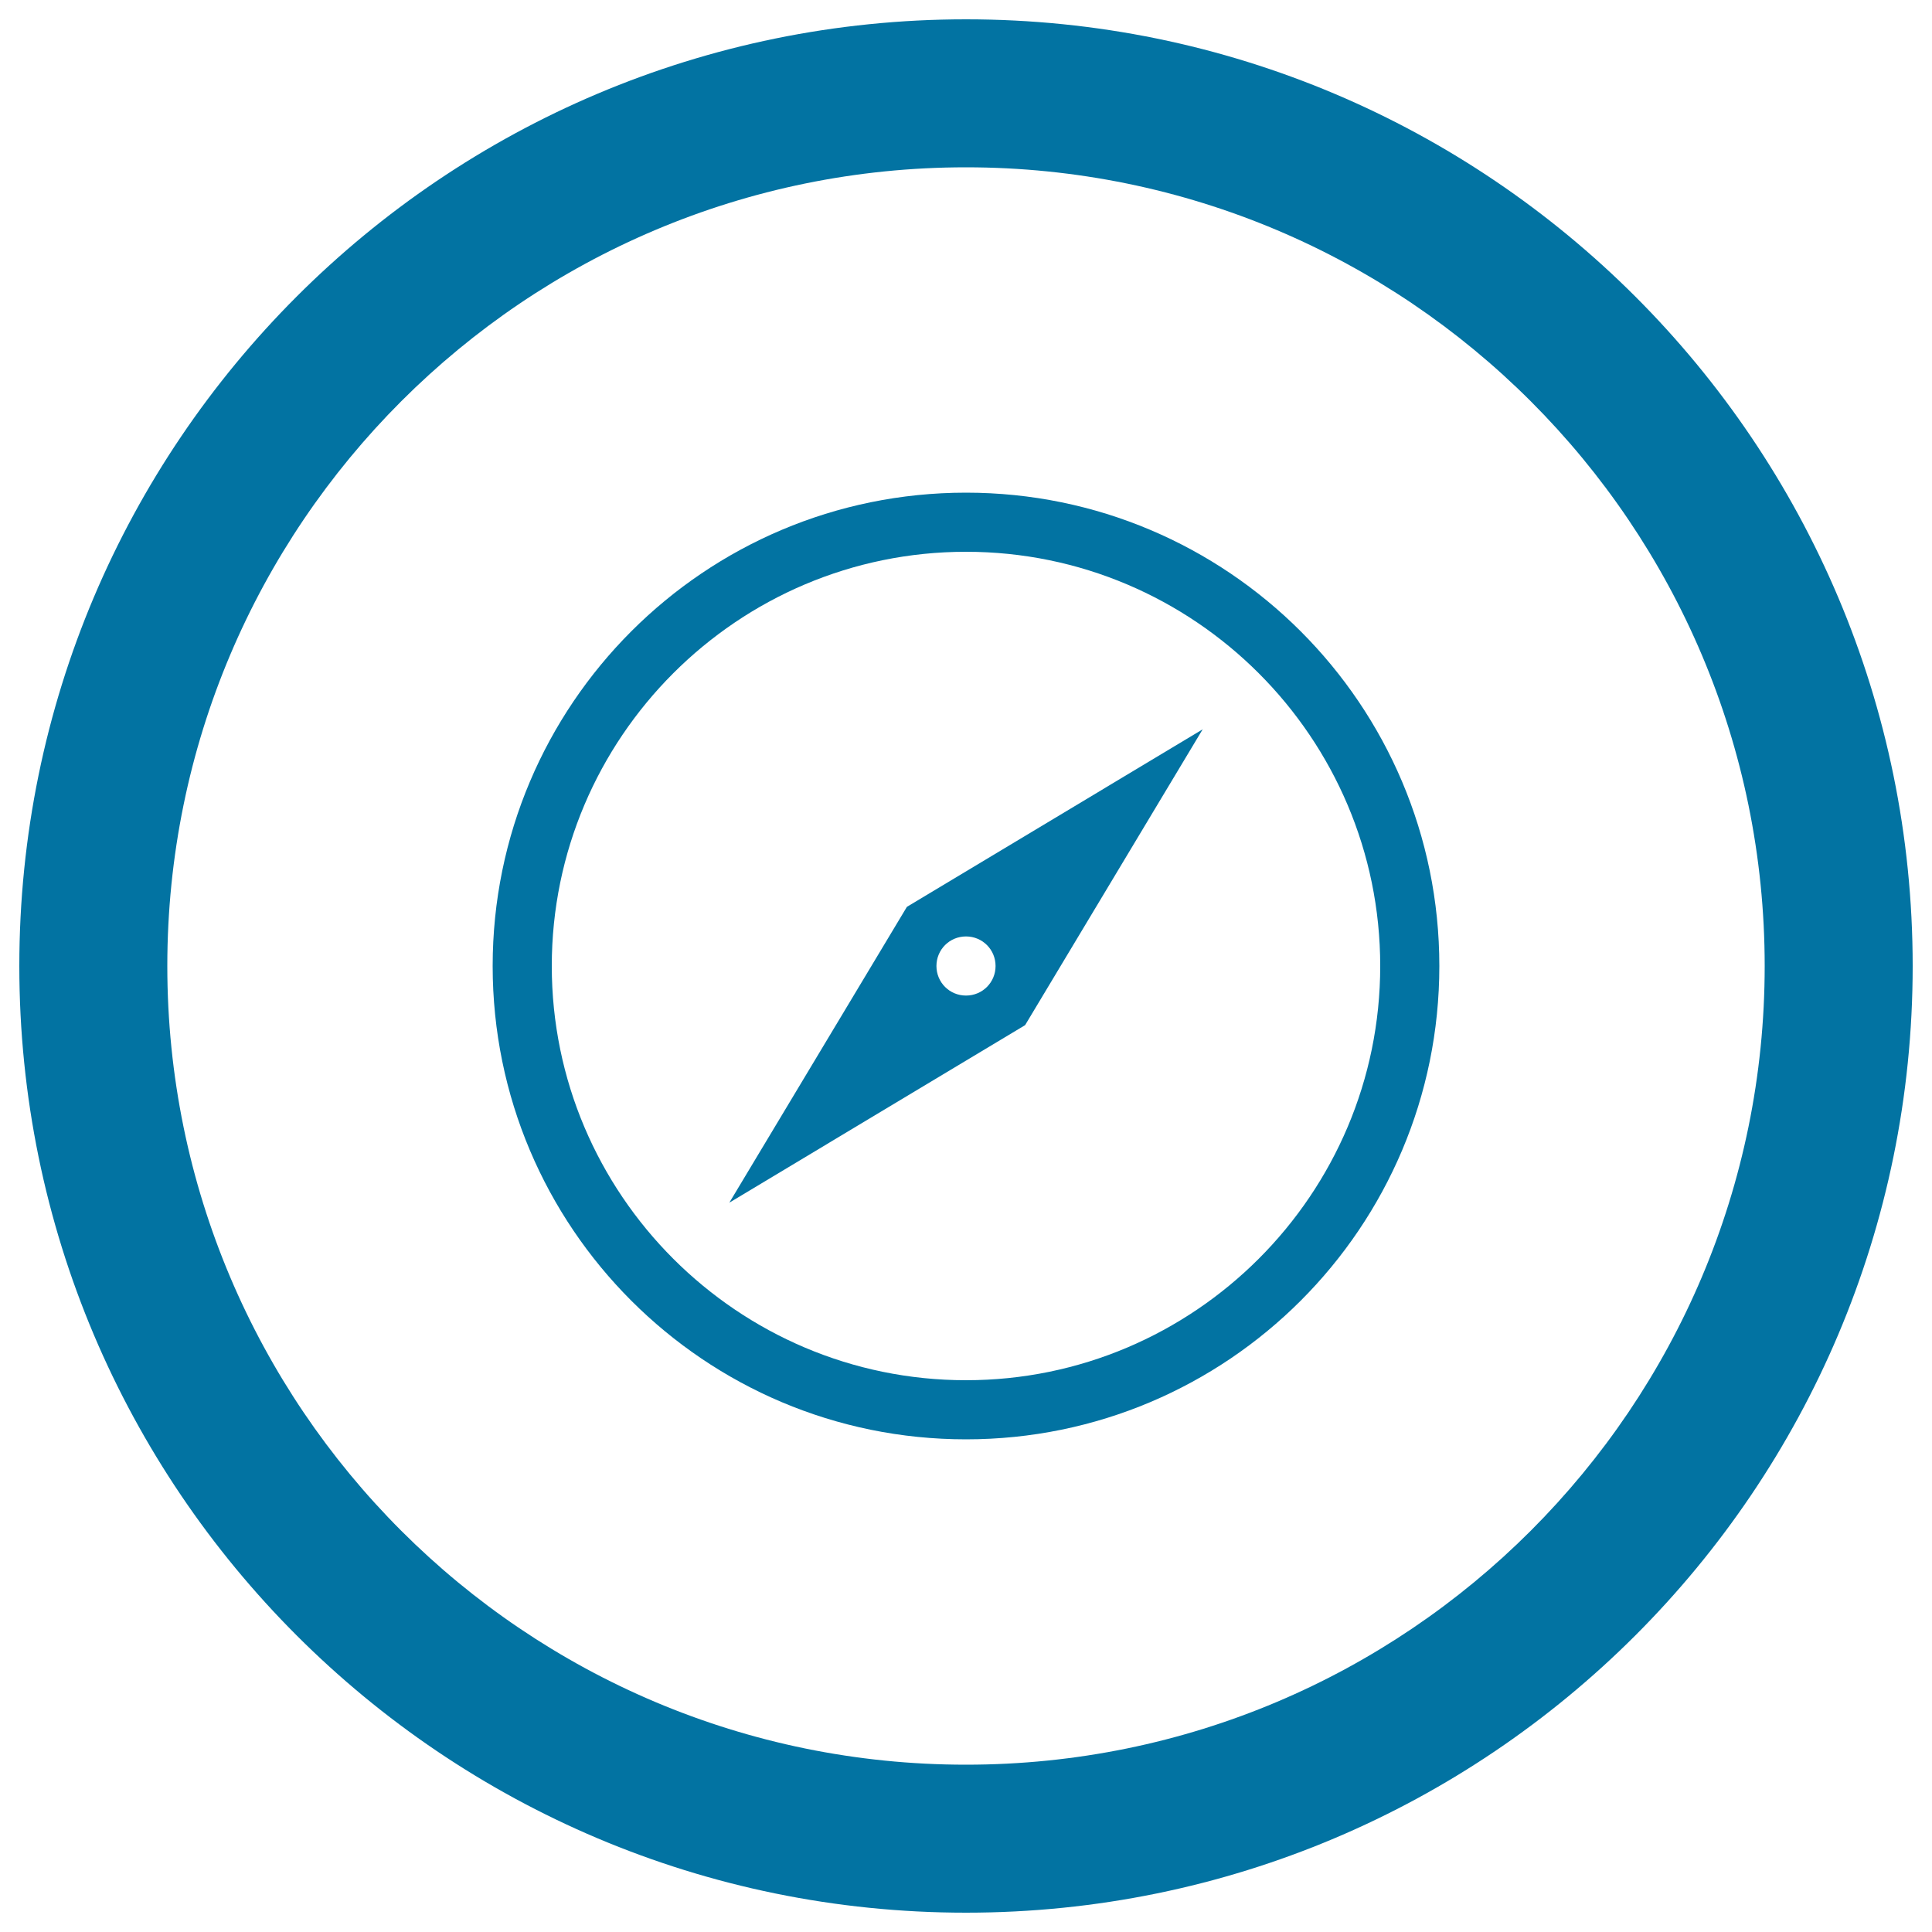 <svg xmlns="http://www.w3.org/2000/svg" viewBox="0 0 1000 1000" style="fill:#0273a2">
<title>Compass Circular Button SVG icon</title>
<g><path d="M500,10C229.4,10,10,229.4,10,500c0,270.6,219.4,490,490,490c270.6,0,490-219.4,490-490C990,229.4,770.6,10,500,10z M500,913.4C271.7,913.4,86.6,728.3,86.6,500S271.7,86.6,500,86.6S913.4,271.7,913.4,500S728.3,913.4,500,913.4z"/><g><path d="M500,255c-135.3,0-245,109.7-245,245c0,135.3,109.7,245,245,245c135.3,0,245-109.7,245-245C745,364.7,635.3,255,500,255z M500,714.4c-118.2,0-214.4-96.2-214.4-214.4S381.8,285.6,500,285.6c118.2,0,214.4,96.2,214.4,214.4S618.2,714.4,500,714.4z"/><path d="M377.5,622.5l153.1-91.9l91.9-153.1l-153.1,91.9L377.5,622.5z M500,484.7c8.5,0,15.3,6.8,15.3,15.3s-6.8,15.3-15.3,15.3s-15.3-6.8-15.3-15.3S491.5,484.7,500,484.7z"/></g></g>
</svg>